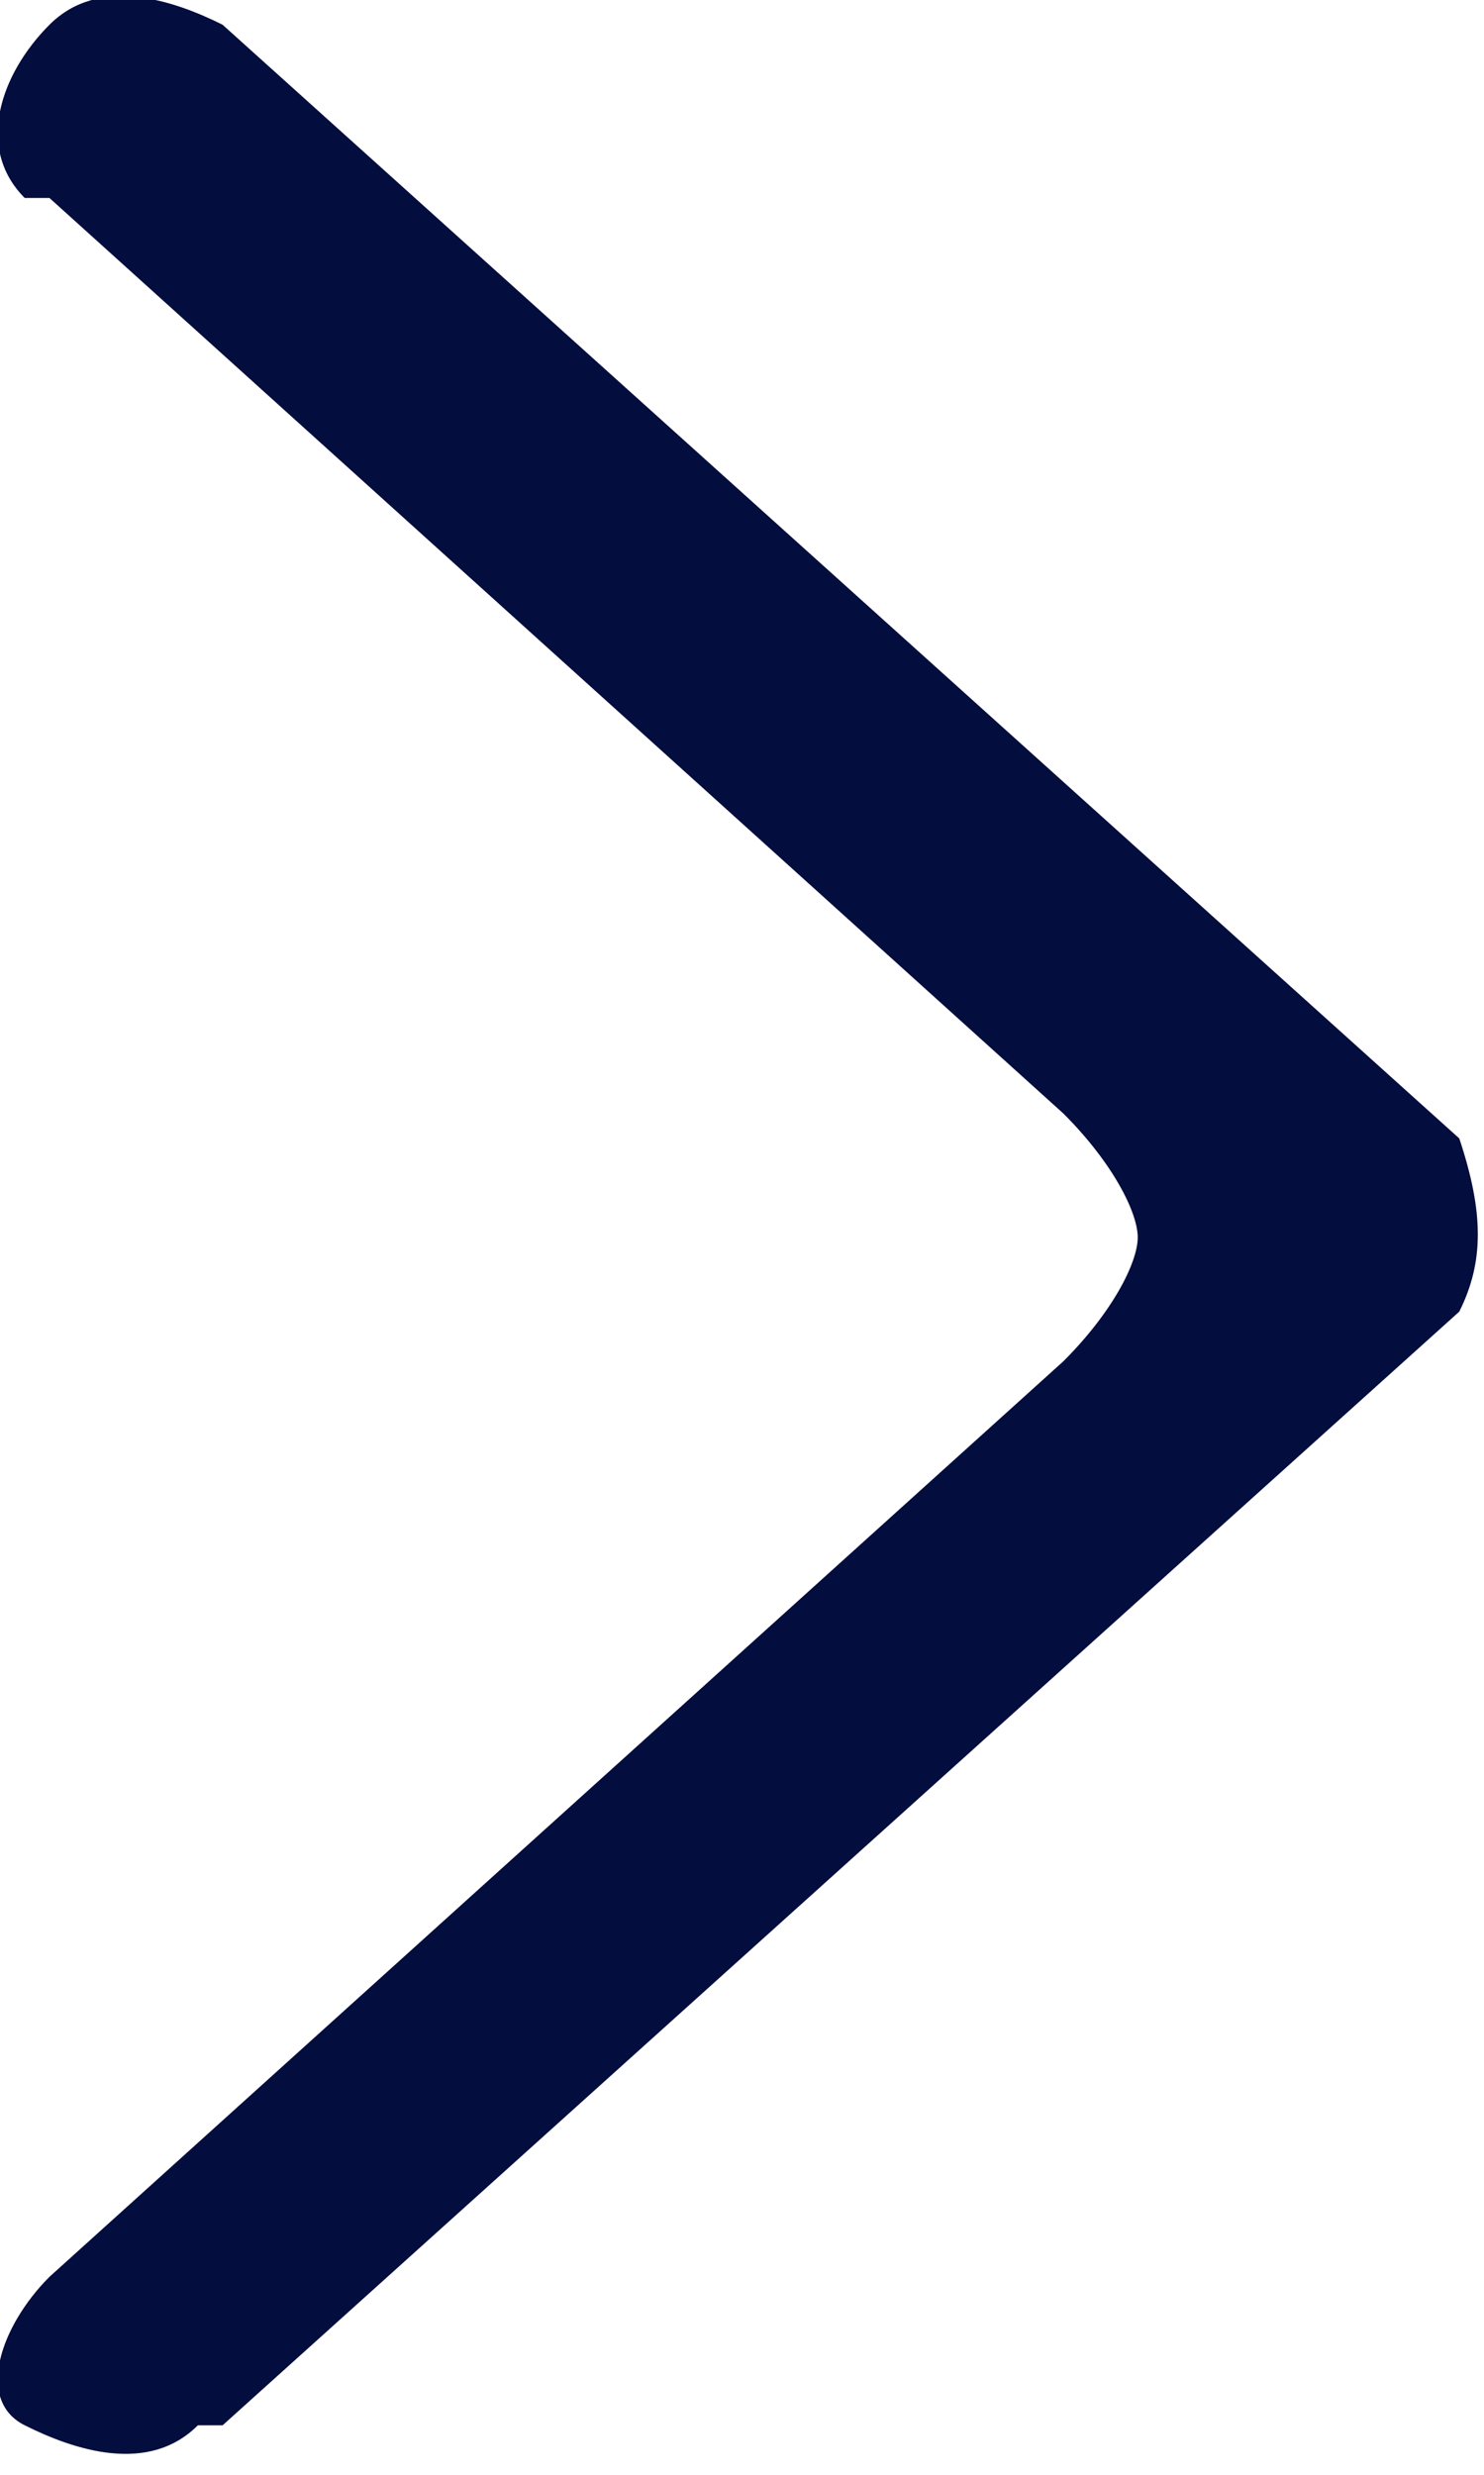 <?xml version="1.0" encoding="utf-8"?>
<!-- Generator: Adobe Illustrator 26.0.3, SVG Export Plug-In . SVG Version: 6.00 Build 0)  -->
<svg version="1.1" id="Layer_1" xmlns="http://www.w3.org/2000/svg" xmlns:xlink="http://www.w3.org/1999/xlink" x="0px" y="0px"
	 viewBox="0 0 6 10" style="enable-background:new 0 0 6 10;" xml:space="preserve">
<style type="text/css">
	.st0{fill-rule:evenodd;clip-rule:evenodd;fill:#030D3E;}
</style>
<path class="st0" d="M5.9,5.3l-5,4.5c0,0,0,0-0.1,0c-0.2,0.2-0.5,0.1-0.7,0C-0.1,9.7,0,9.4,0.2,9.2l4.1-3.7C4.5,5.3,4.6,5.1,4.6,5
	c0-0.1-0.1-0.3-0.3-0.5L0.2,0.8c0,0,0,0-0.1,0C-0.1,0.6,0,0.3,0.2,0.1s0.5-0.1,0.7,0l5,4.5C6,4.9,6,5.1,5.9,5.3z"/>
</svg>
